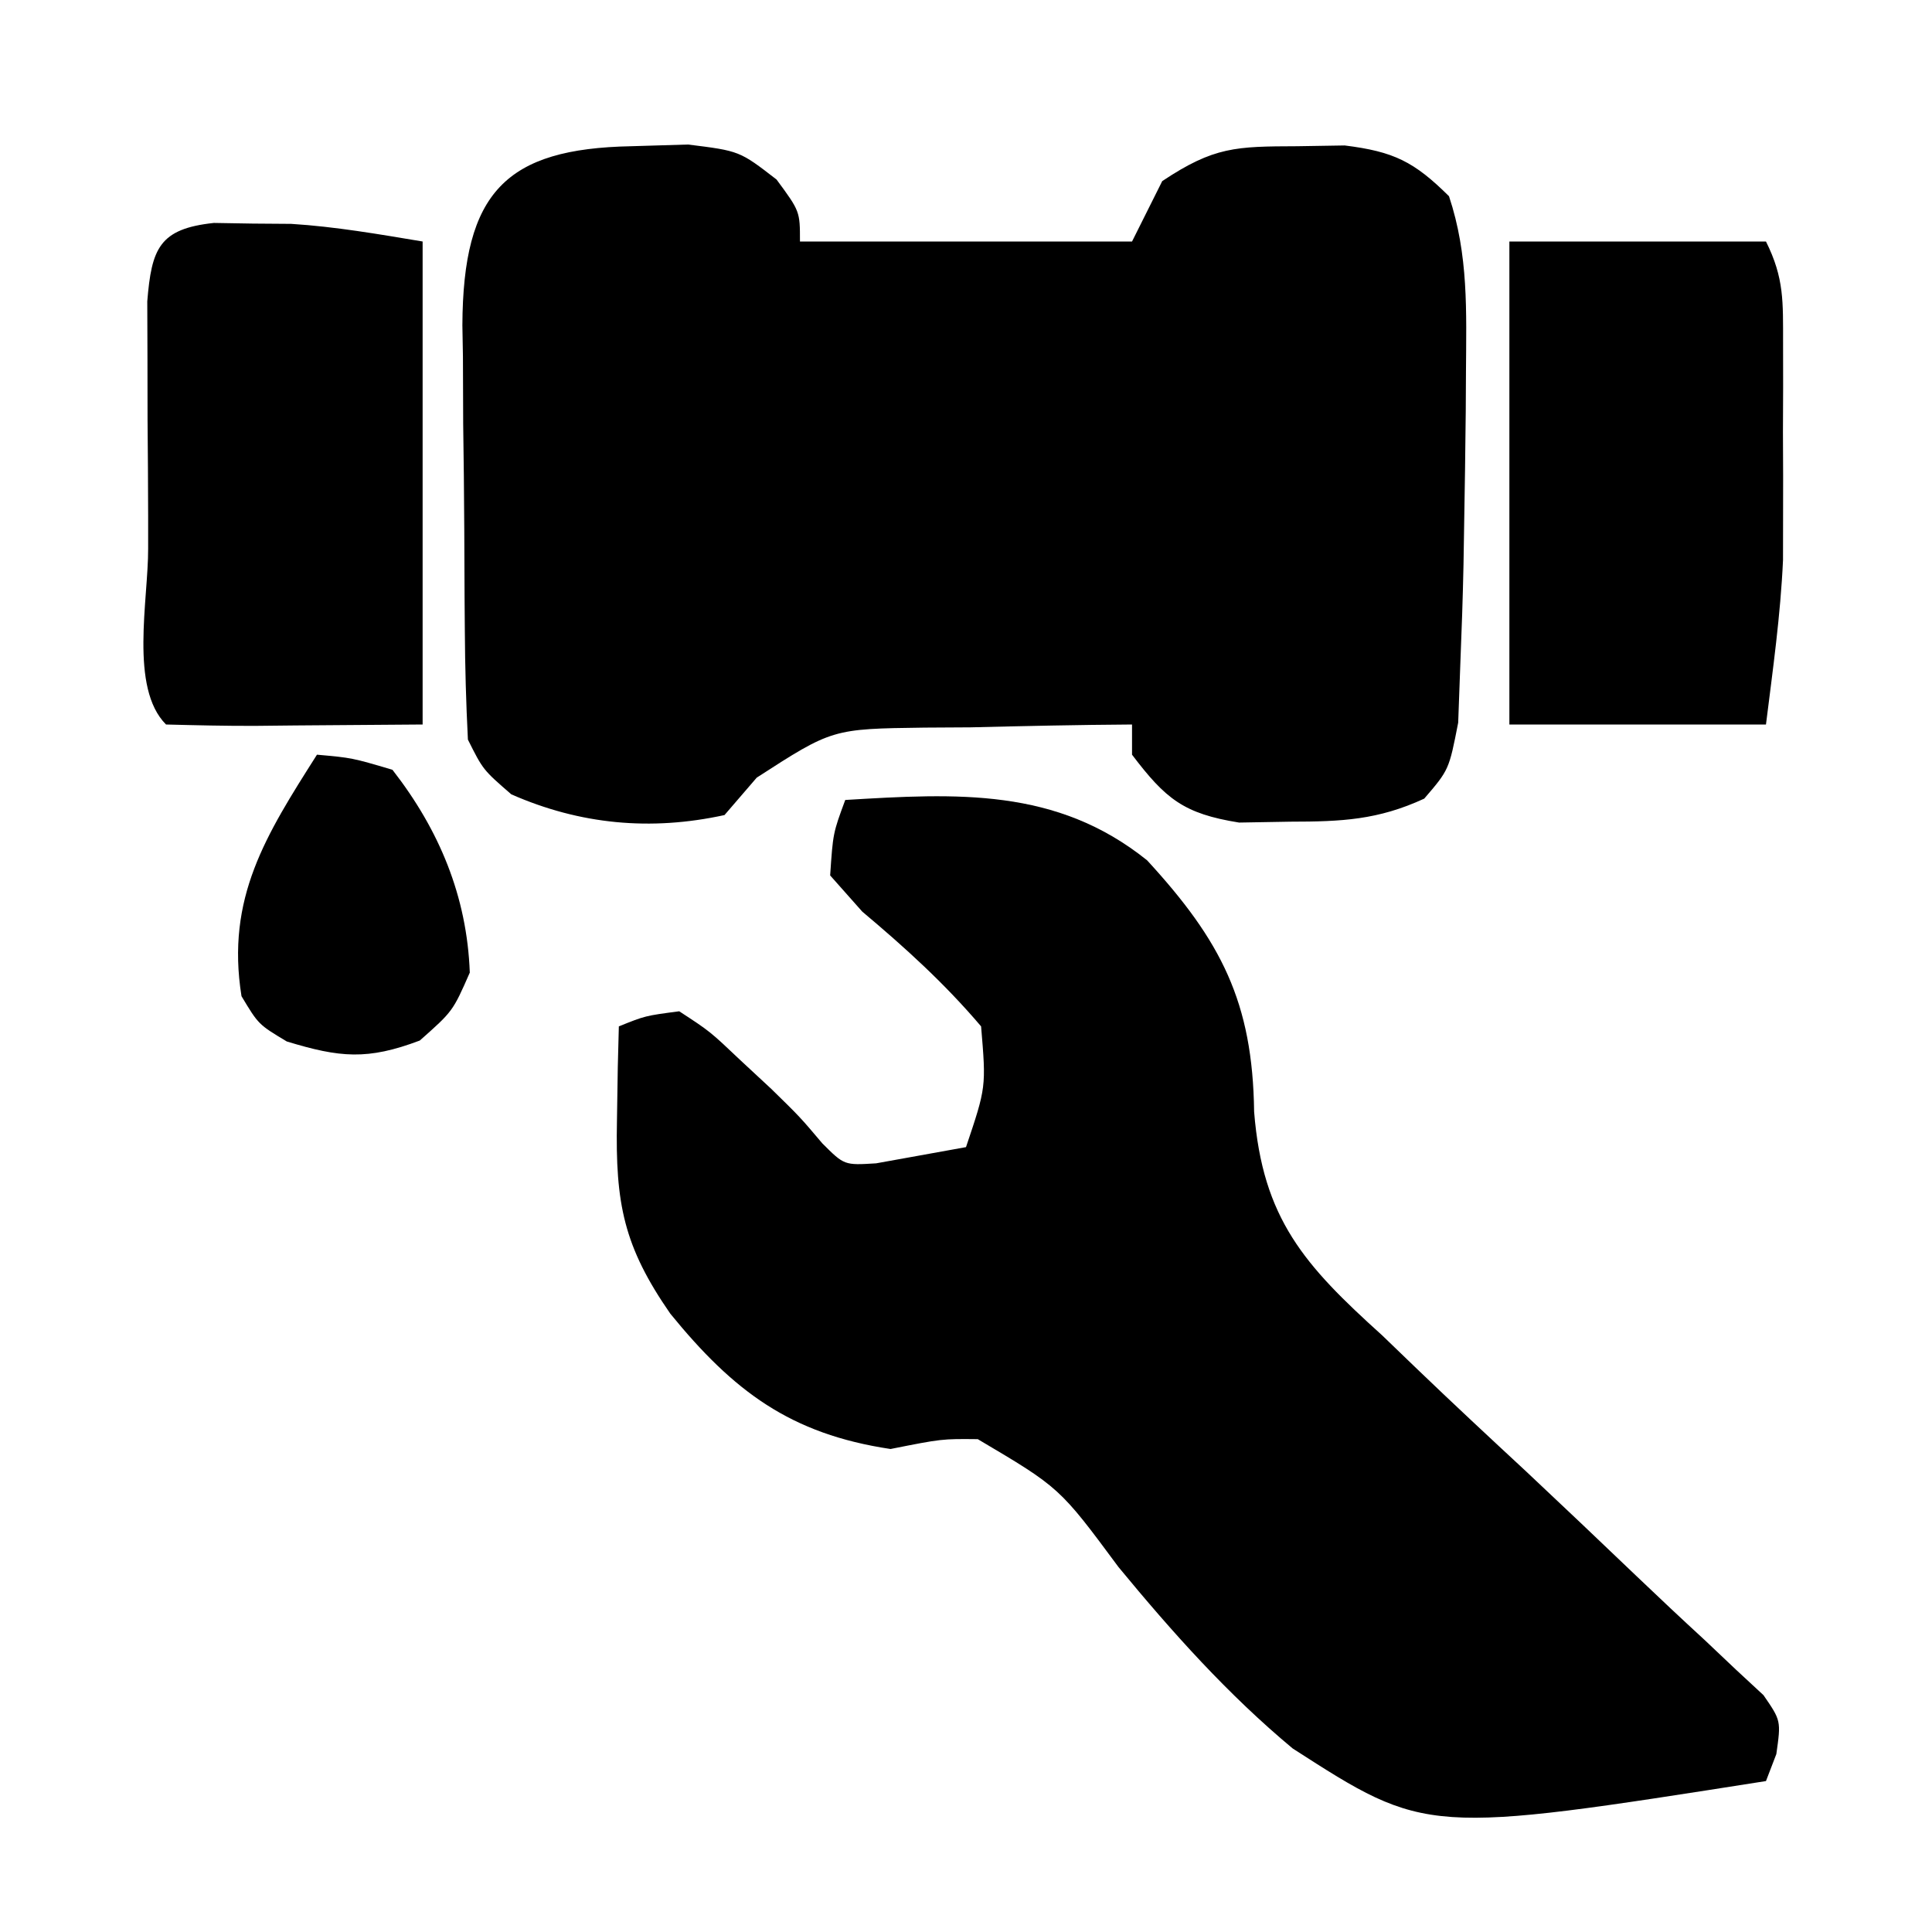 <?xml version="1.0" encoding="UTF-8"?>
<svg version="1.1" xmlns="http://www.w3.org/2000/svg" width="128" height="128">
<path d="M0 0 C1.244 -0.037 2.488 -0.075 3.77 -0.113 C7.188 0.312 7.188 0.312 9.637 2.207 C11.188 4.312 11.188 4.312 11.188 6.312 C18.448 6.312 25.707 6.312 33.188 6.312 C33.847 4.992 34.508 3.672 35.188 2.312 C38.623 0.022 40.075 0.015 44.125 0 C45.165 -0.017 46.206 -0.034 47.277 -0.051 C50.537 0.356 51.873 1.019 54.188 3.312 C55.489 7.218 55.337 10.93 55.312 15 C55.308 15.84 55.303 16.68 55.298 17.545 C55.273 20.134 55.234 22.723 55.188 25.312 C55.175 26.107 55.162 26.902 55.149 27.721 C55.104 29.92 55.027 32.115 54.938 34.312 C54.891 35.591 54.845 36.87 54.797 38.188 C54.188 41.312 54.188 41.312 52.547 43.223 C49.475 44.642 47.066 44.746 43.688 44.75 C42.001 44.779 42.001 44.779 40.281 44.809 C36.601 44.219 35.415 43.244 33.188 40.312 C33.188 39.653 33.188 38.992 33.188 38.312 C29.624 38.335 26.063 38.413 22.5 38.5 C21.493 38.506 20.485 38.512 19.447 38.518 C13.329 38.599 13.329 38.599 8.324 41.832 C7.619 42.651 6.914 43.469 6.188 44.312 C1.305 45.379 -3.38 44.943 -7.938 42.938 C-9.812 41.312 -9.812 41.312 -10.812 39.312 C-10.935 36.89 -11.001 34.498 -11.016 32.074 C-11.021 31.356 -11.027 30.639 -11.033 29.899 C-11.042 28.378 -11.049 26.858 -11.053 25.337 C-11.062 23.019 -11.093 20.702 -11.125 18.385 C-11.132 16.906 -11.137 15.428 -11.141 13.949 C-11.153 13.259 -11.165 12.57 -11.178 11.859 C-11.138 3.036 -8.291 0.162 0 0 Z " fill="#000000" transform="translate(41.812,9.688)"/>
<path d="M0 0 C7.391 -0.443 13.99 -0.832 20 4 C24.9 9.328 26.996 13.387 27.089 20.658 C27.653 27.758 30.428 30.829 35.57 35.469 C36.326 36.197 37.082 36.925 37.86 37.675 C40.257 39.978 42.687 42.24 45.125 44.5 C47.564 46.793 49.994 49.094 52.411 51.41 C53.912 52.845 55.426 54.266 56.955 55.671 C57.633 56.312 58.31 56.954 59.008 57.615 C59.612 58.174 60.215 58.733 60.836 59.309 C62 61 62 61 61.687 63.212 C61.46 63.802 61.234 64.392 61 65 C38.498 68.537 38.498 68.537 29.644 62.841 C25.338 59.256 21.663 55.139 18.107 50.826 C14.203 45.556 14.203 45.556 8.78 42.348 C6.4 42.324 6.4 42.324 3 43 C-3.64 42.006 -7.402 39.173 -11.59 34.035 C-14.679 29.577 -15.235 26.753 -15.125 21.25 C-15.098 19.494 -15.098 19.494 -15.07 17.703 C-15.047 16.811 -15.024 15.919 -15 15 C-13.254 14.297 -13.254 14.297 -11 14 C-8.965 15.328 -8.965 15.328 -6.938 17.25 C-6.266 17.874 -5.594 18.498 -4.902 19.141 C-3 21 -3 21 -1.516 22.754 C-0.064 24.205 -0.064 24.205 2.043 24.074 C2.751 23.947 3.458 23.819 4.188 23.688 C5.446 23.461 6.704 23.234 8 23 C9.338 19.026 9.338 19.026 9 15 C6.578 12.151 3.986 9.8 1.125 7.395 C0.424 6.604 -0.278 5.814 -1 5 C-0.812 2.199 -0.812 2.199 0 0 Z " fill="#000000" transform="translate(56,53)"/>
<path d="M0 0 C0.851 0.014 1.702 0.028 2.578 0.043 C3.839 0.053 3.839 0.053 5.125 0.062 C8.046 0.244 10.941 0.749 13.828 1.23 C13.828 11.79 13.828 22.35 13.828 33.23 C11.044 33.251 8.259 33.272 5.391 33.293 C4.512 33.302 3.634 33.311 2.729 33.321 C0.762 33.328 -1.205 33.281 -3.172 33.23 C-5.602 30.8 -4.345 24.973 -4.357 21.576 C-4.357 20.874 -4.357 20.171 -4.357 19.448 C-4.359 17.305 -4.378 15.164 -4.396 13.021 C-4.399 11.665 -4.401 10.309 -4.402 8.953 C-4.406 7.713 -4.411 6.473 -4.415 5.196 C-4.128 1.701 -3.63 0.385 0 0 Z " fill="#000000" transform="translate(14.172,14.77)"/>
<path d="M0 0 C5.61 0 11.22 0 17 0 C18.216 2.432 18.129 4.011 18.133 6.727 C18.135 8.152 18.135 8.152 18.137 9.605 C18.133 10.602 18.129 11.598 18.125 12.625 C18.131 14.085 18.131 14.085 18.137 15.574 C18.135 16.532 18.134 17.49 18.133 18.477 C18.132 19.344 18.131 20.211 18.129 21.104 C17.966 24.752 17.453 28.377 17 32 C11.39 32 5.78 32 0 32 C0 21.44 0 10.88 0 0 Z " fill="#000000" transform="translate(100,16)"/>
<path d="M0 0 C2.32 0.207 2.32 0.207 5 1 C8.107 4.985 9.942 9.399 10.125 14.438 C9 17 9 17 6.812 18.938 C3.346 20.247 1.525 20.073 -2 19 C-3.875 17.875 -3.875 17.875 -5 16 C-6.042 9.486 -3.37 5.308 0 0 Z " fill="#000000" transform="translate(21,50)"/>
</svg>
